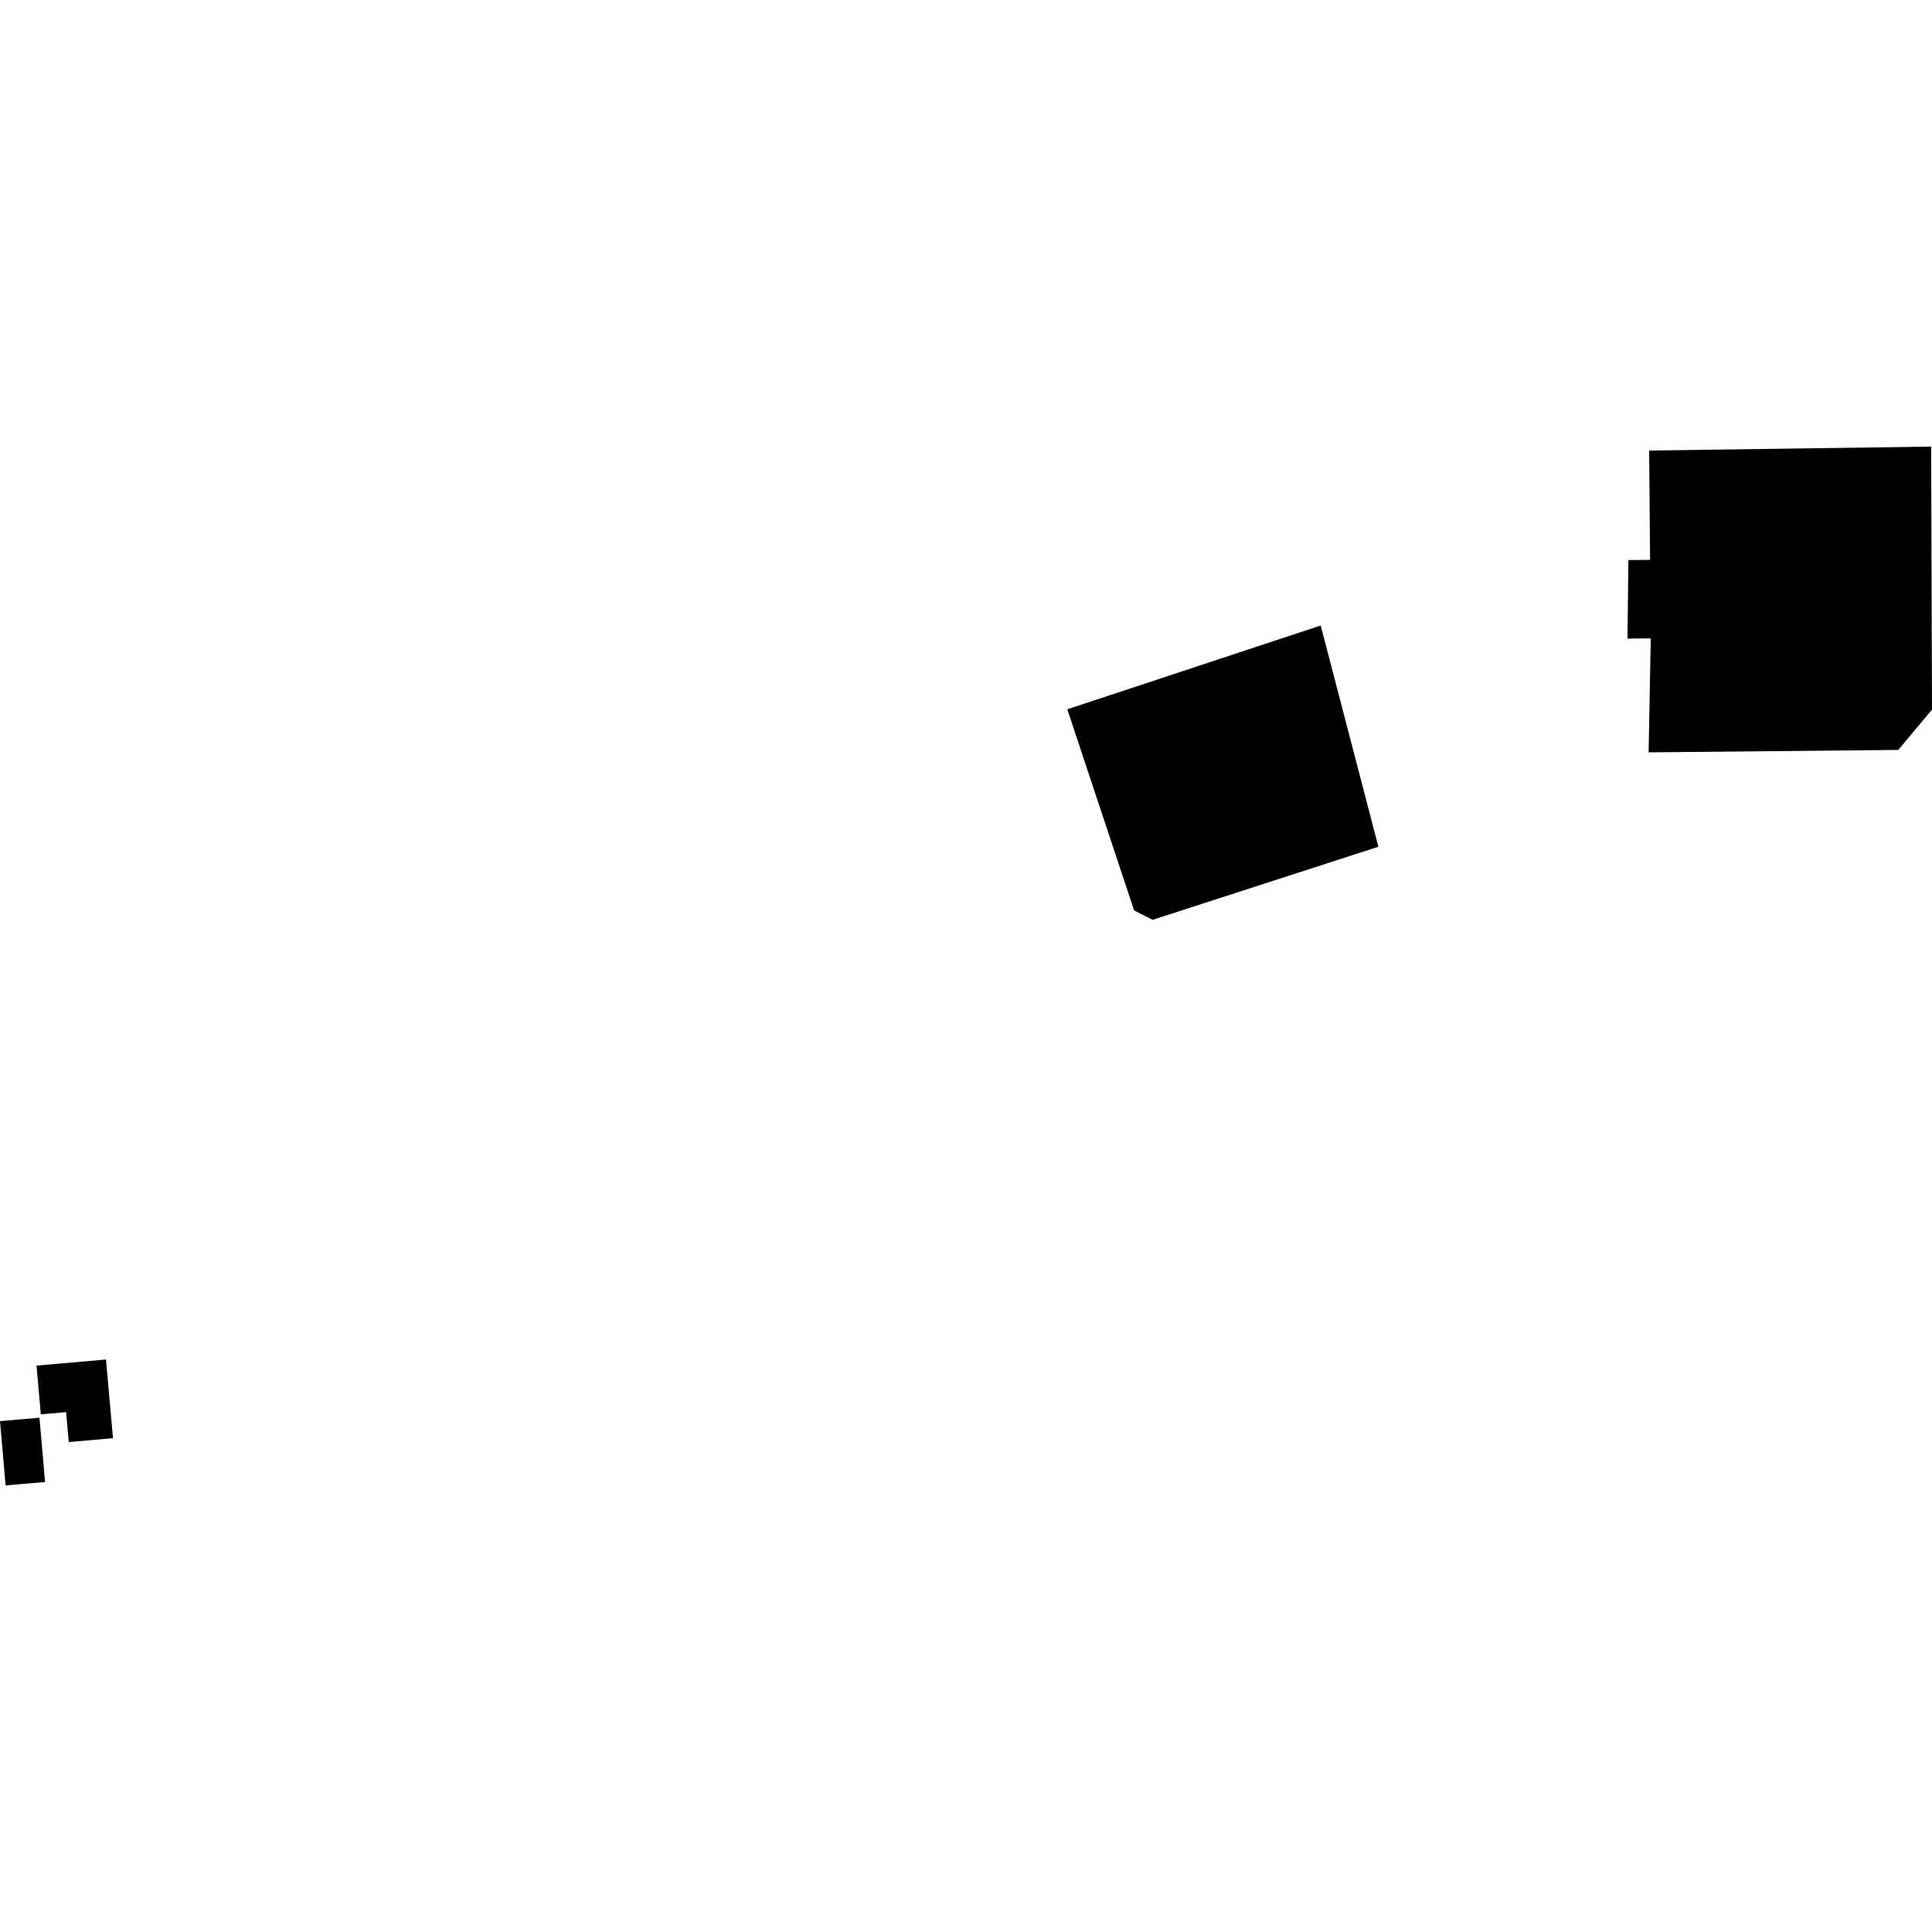 <?xml version="1.0" encoding="utf-8" standalone="no"?>
<!DOCTYPE svg PUBLIC "-//W3C//DTD SVG 1.1//EN"
  "http://www.w3.org/Graphics/SVG/1.1/DTD/svg11.dtd">
<!-- Created with matplotlib (https://matplotlib.org/) -->
<svg height="288pt" version="1.1" viewBox="0 0 288 288" width="288pt" xmlns="http://www.w3.org/2000/svg" xmlns:xlink="http://www.w3.org/1999/xlink">
 <defs>
  <style type="text/css">
*{stroke-linecap:butt;stroke-linejoin:round;}
  </style>
 </defs>
 <g id="figure_1">
  <g id="patch_1">
   <path d="M 0 288 
L 288 288 
L 288 0 
L 0 0 
z
" style="fill:none;opacity:0;"/>
  </g>
  <g id="axes_1">
   <g id="PatchCollection_1">
    <path clip-path="url(#ped30254dec)" d="M 171.817 137.115 
L 205.473 126.223 
L 196.876 93.244 
L 159.101 105.732 
L 169.058 135.714 
L 171.817 137.115 
"/>
    <path clip-path="url(#ped30254dec)" d="M 245.758 112.152 
L 282.97 111.791 
L 288 105.781 
L 287.872 66.575 
L 245.836 67.162 
L 245.975 83.46 
L 242.741 83.488 
L 242.608 95.194 
L 246.074 95.164 
L 245.758 112.152 
"/>
    <path clip-path="url(#ped30254dec)" d="M 0.835 221.425 
L 6.717 220.918 
L 5.882 211.34 
L -0 211.843 
L 0.835 221.425 
"/>
    <path clip-path="url(#ped30254dec)" d="M 10.25 214.965 
L 16.842 214.386 
L 15.799 202.659 
L 5.442 203.57 
L 6.085 210.832 
L 9.854 210.501 
L 10.25 214.965 
"/>
   </g>
  </g>
 </g>
 <defs>
  <clipPath id="ped30254dec">
   <rect height="154.85" width="288" x="0" y="66.575"/>
  </clipPath>
 </defs>
</svg>

